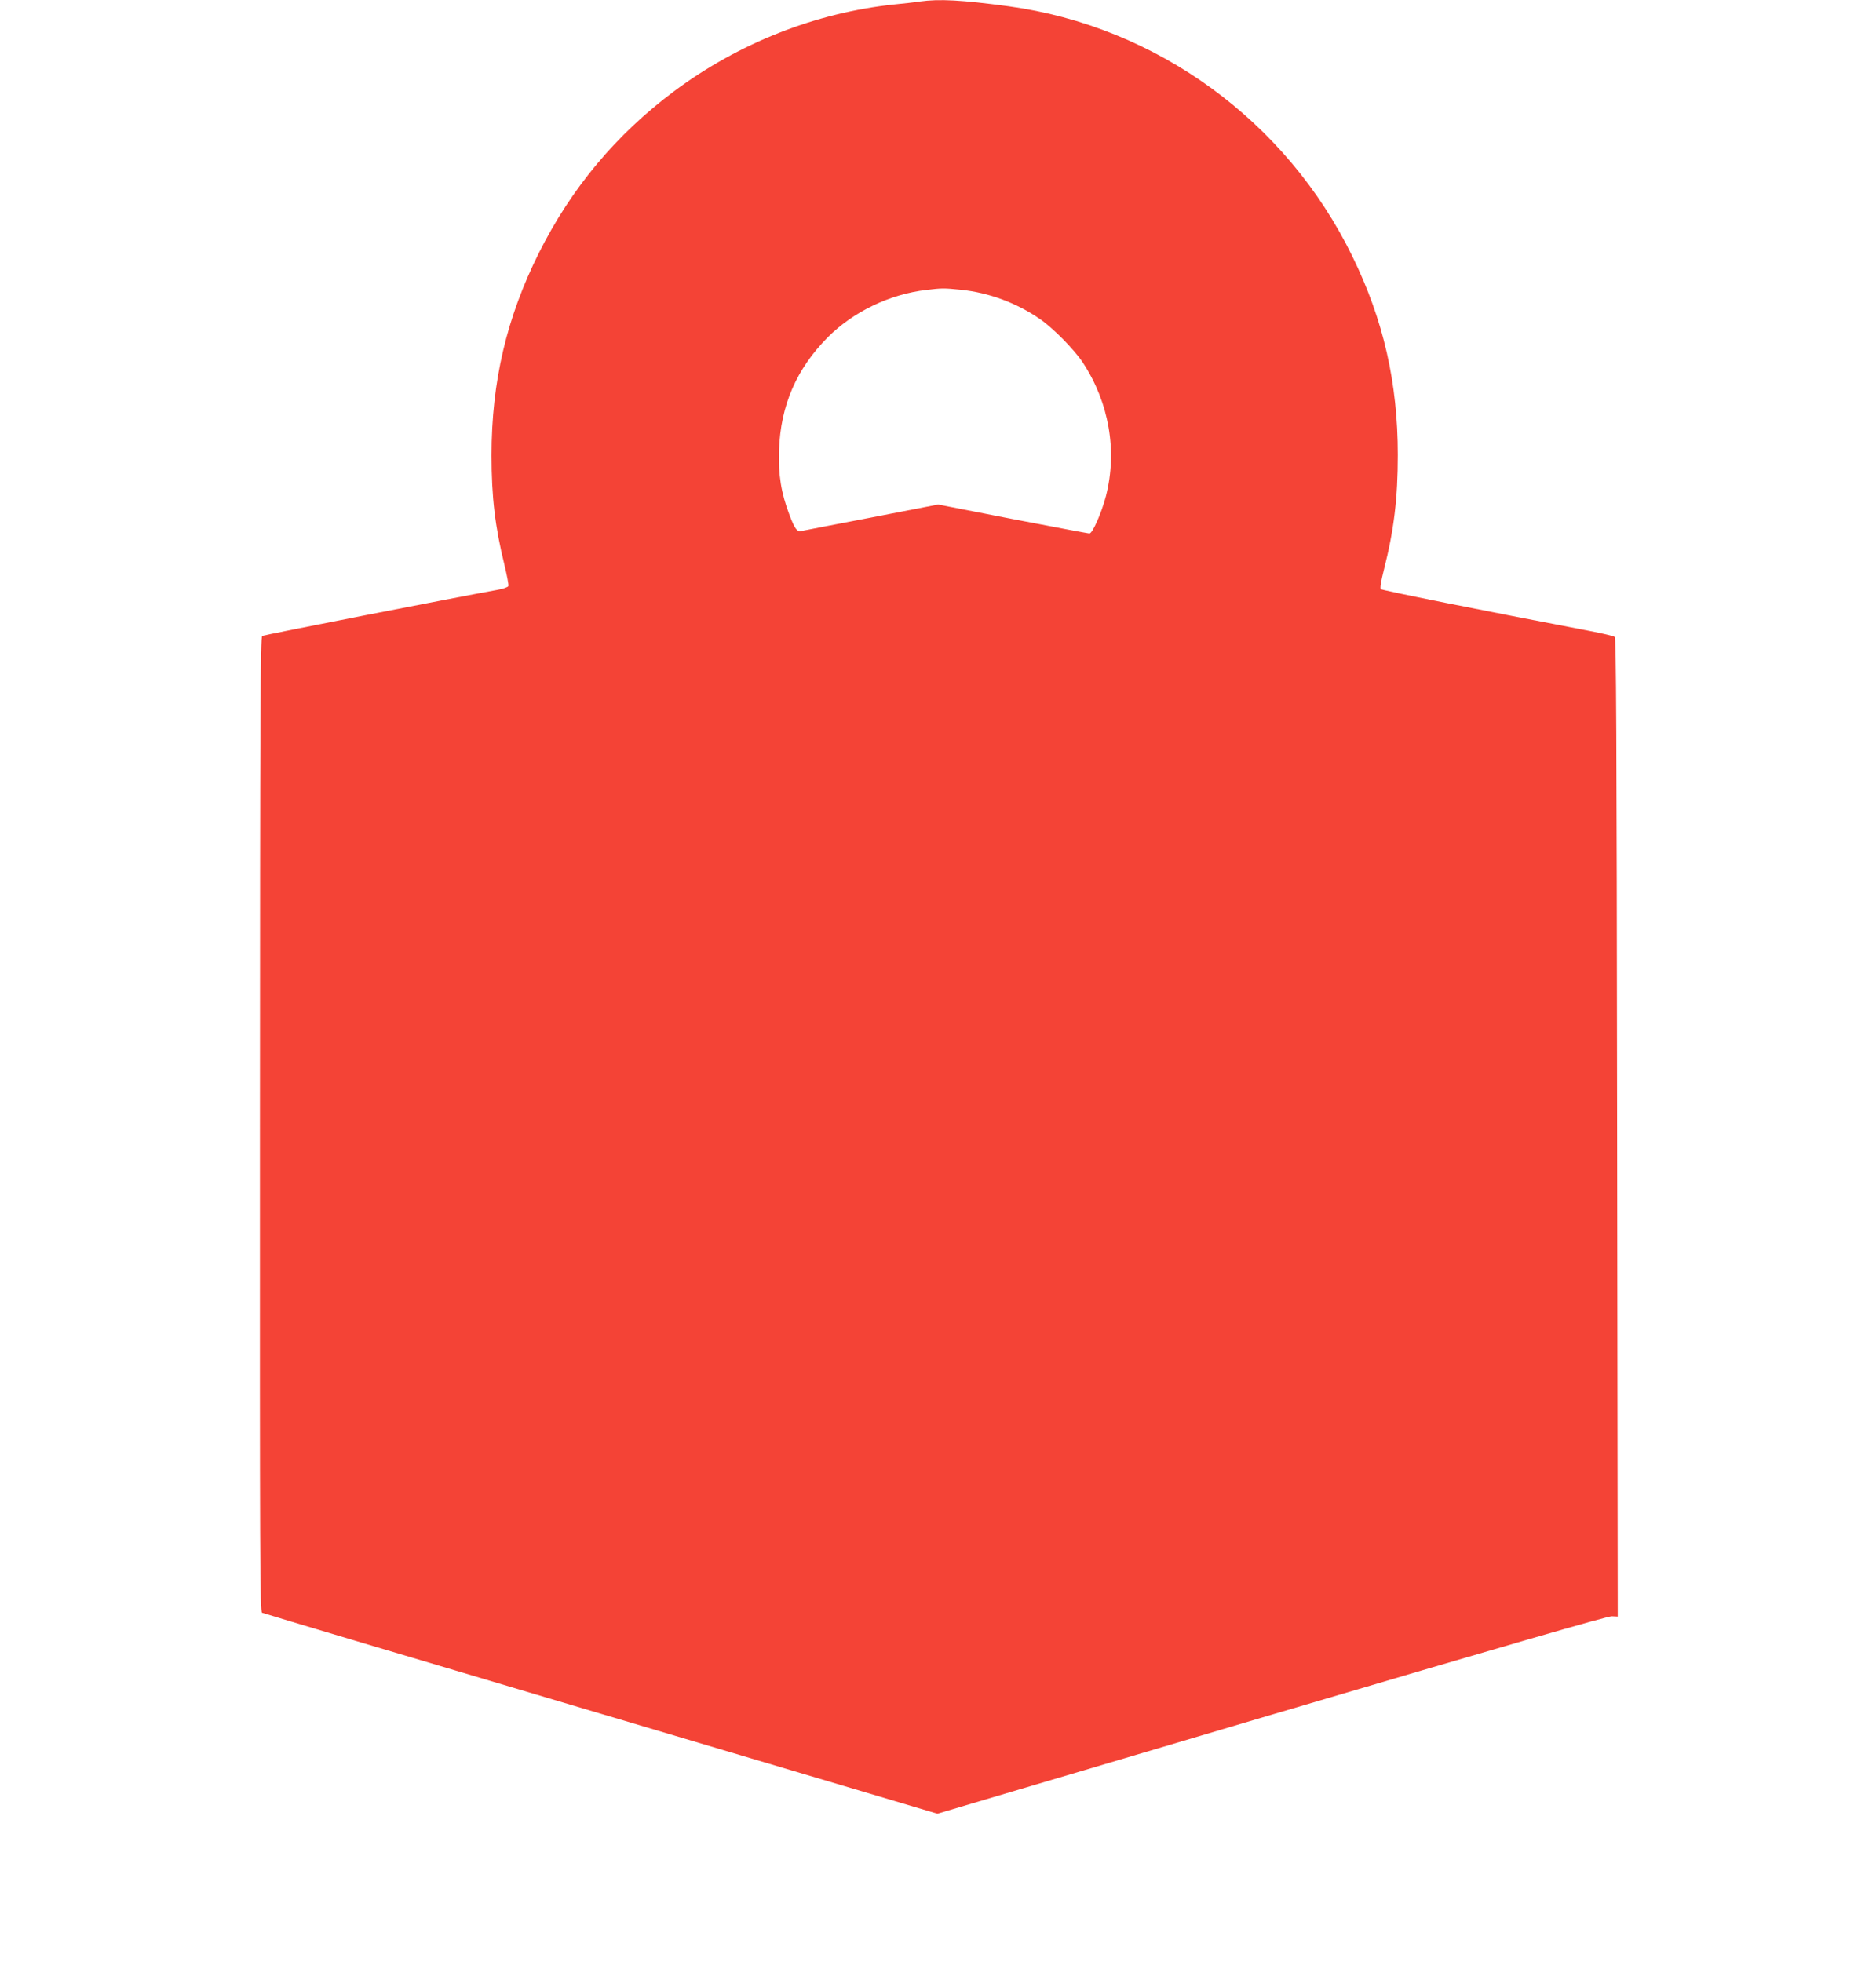 <?xml version="1.0" standalone="no"?>
<!DOCTYPE svg PUBLIC "-//W3C//DTD SVG 20010904//EN"
 "http://www.w3.org/TR/2001/REC-SVG-20010904/DTD/svg10.dtd">
<svg version="1.0" xmlns="http://www.w3.org/2000/svg"
 width="1224pt" height="1280pt" viewBox="0 0 1224 1280"
 preserveAspectRatio="xMidYMid meet">
<g transform="translate(0,1280) scale(0.1,-0.1)"
fill="#f44336" stroke="none">
<path d="M6000 12790 c-30 -5 -104 -13 -165 -19 -513 -54 -1014 -251 -1438
-567 -377 -282 -669 -631 -881 -1054 -211 -423 -309 -840 -309 -1320 0 -273
23 -466 85 -718 16 -67 28 -128 25 -135 -3 -7 -36 -19 -73 -25 -277 -50 -1522
-294 -1533 -300 -12 -7 -14 -458 -15 -3186 -1 -2842 0 -3179 14 -3186 8 -4
1003 -301 2211 -659 l2195 -652 2181 646 c1510 446 2193 644 2220 642 l38 -2
-4 3190 c-3 2608 -6 3192 -16 3200 -7 6 -78 23 -157 38 -712 136 -1361 266
-1369 274 -6 6 1 51 21 129 65 256 90 464 90 746 0 470 -93 879 -295 1293
-431 886 -1279 1503 -2245 1634 -306 41 -451 49 -580 31z m269 -1880 c184 -19
364 -86 516 -191 86 -59 224 -199 280 -284 171 -260 226 -576 151 -870 -29
-111 -88 -245 -108 -245 -7 0 -232 43 -500 94 l-487 95 -438 -85 c-241 -46
-446 -86 -456 -88 -26 -6 -42 15 -76 105 -54 141 -74 263 -68 424 10 291 114
530 319 736 166 166 405 281 644 308 100 12 112 12 223 1z"/>
</g>
</svg>
